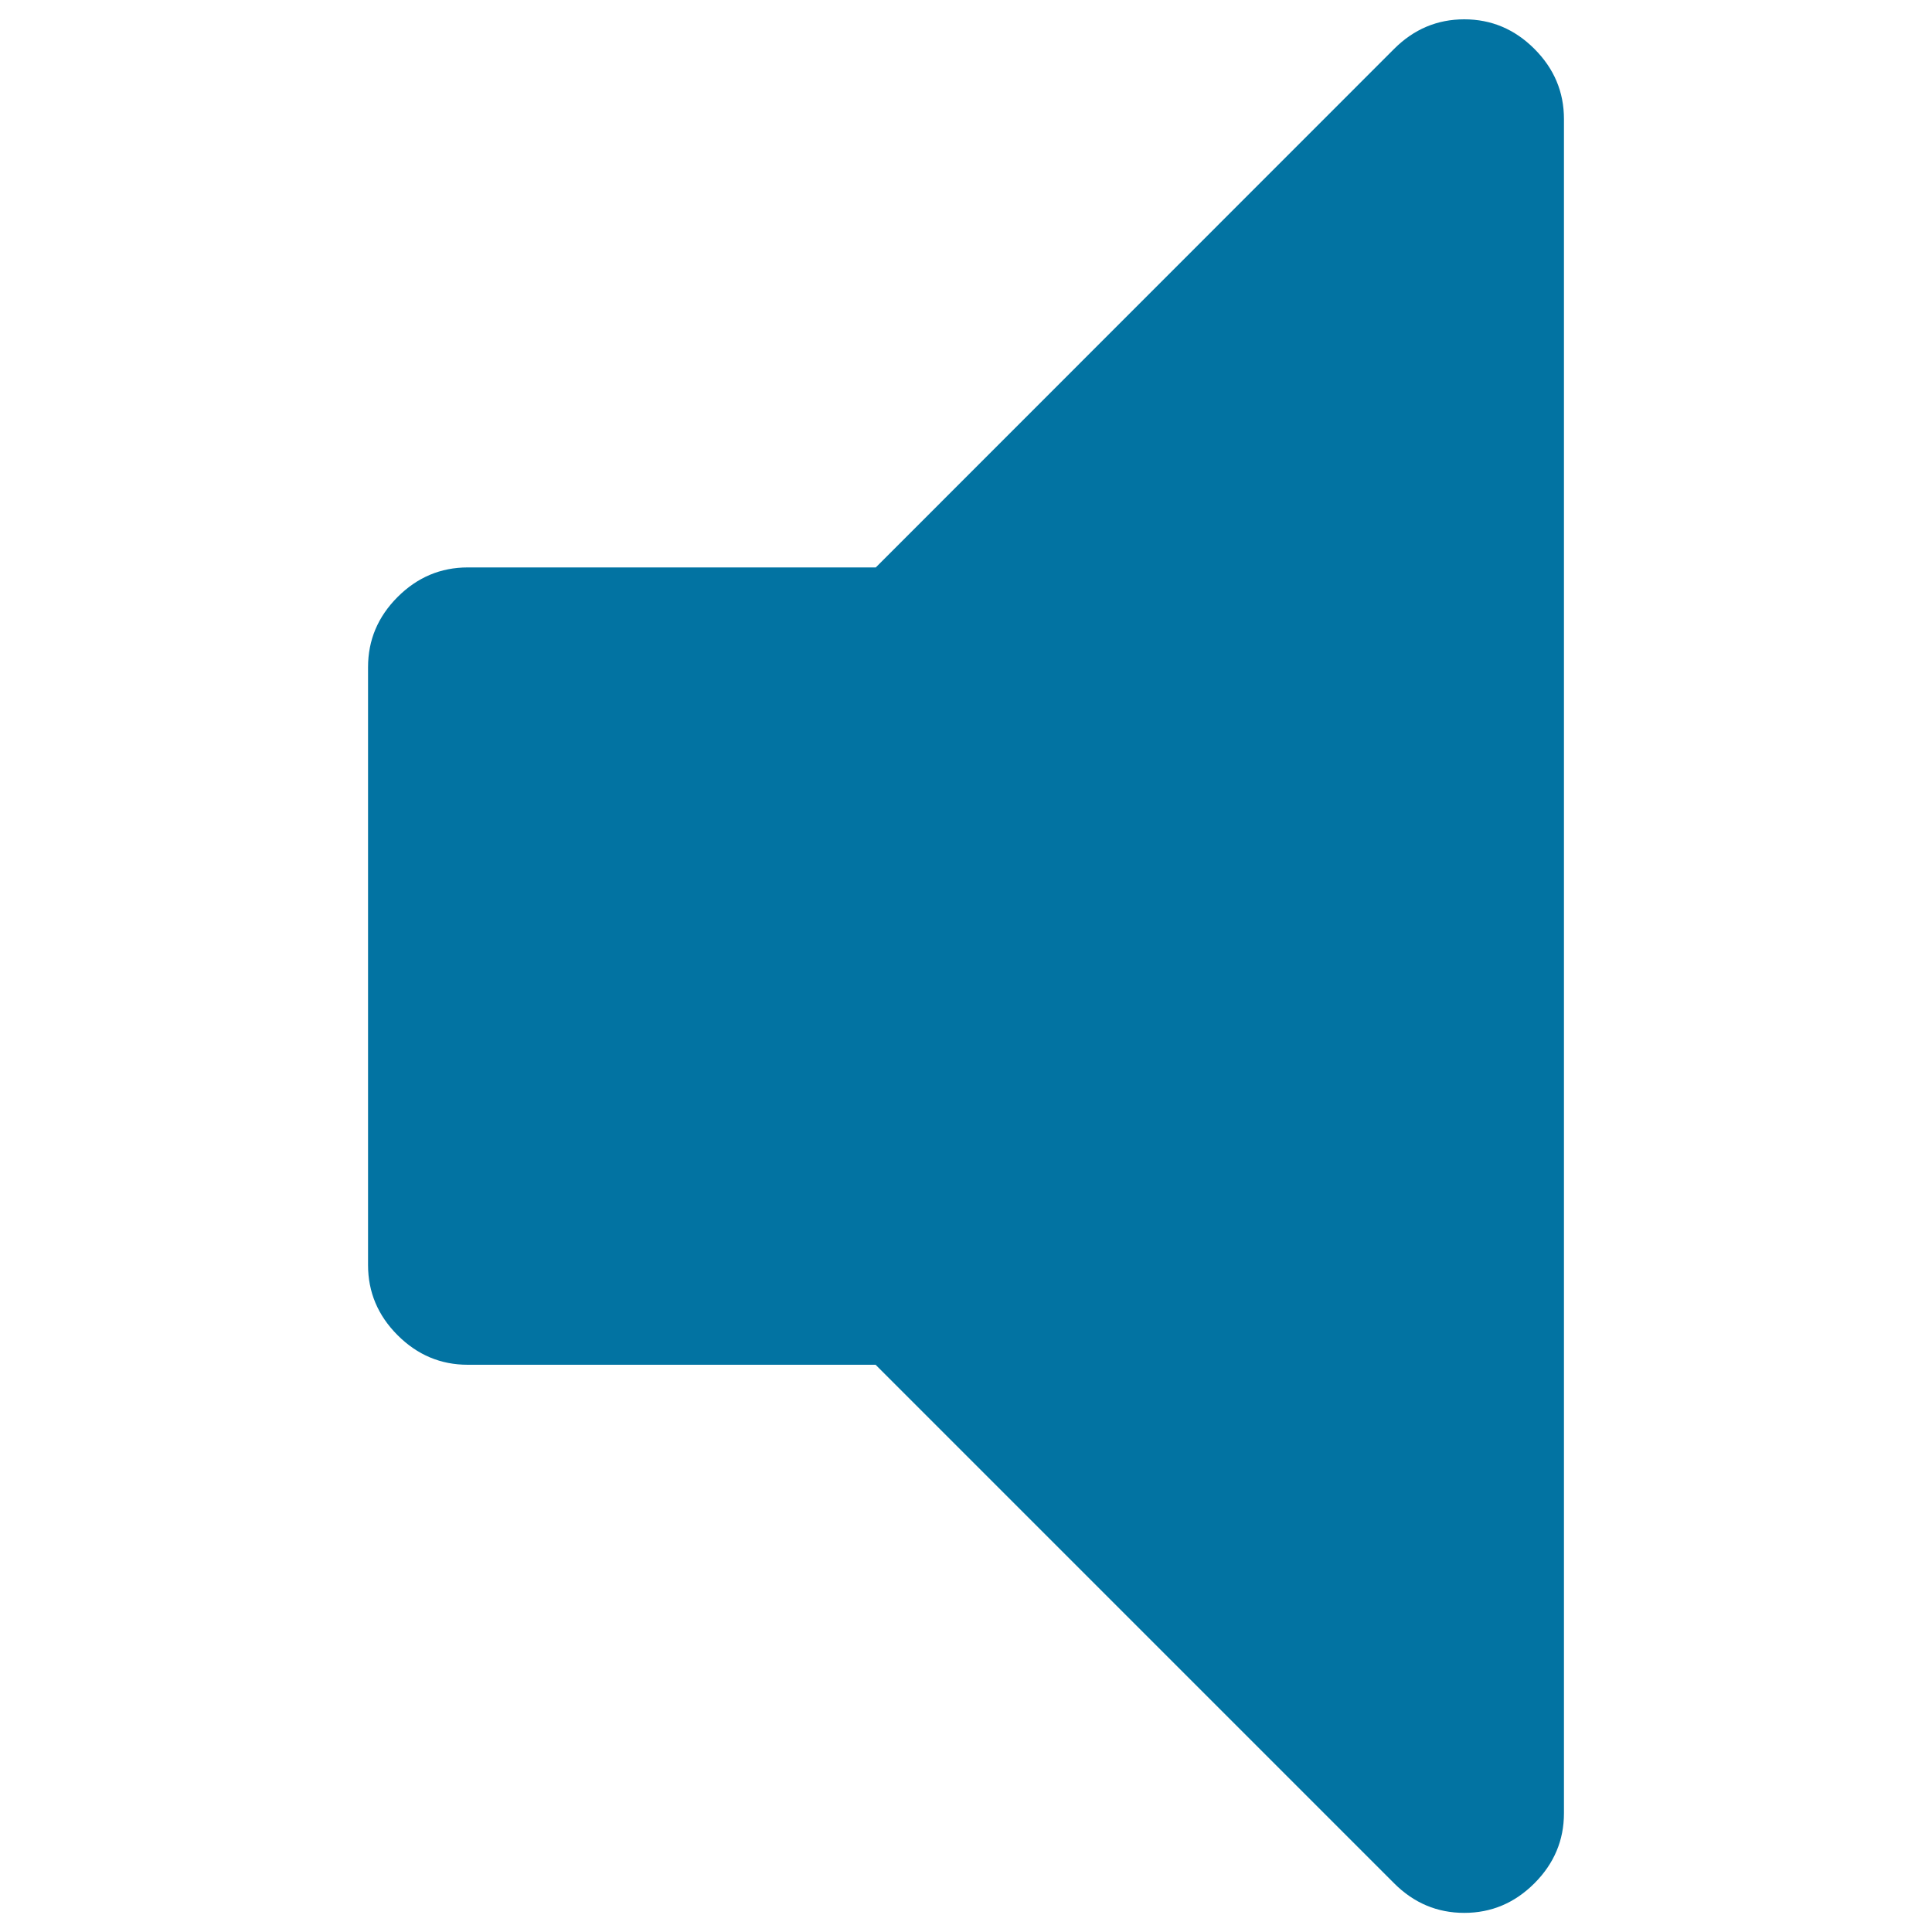 <svg xmlns="http://www.w3.org/2000/svg" viewBox="0 0 1000 1000" style="fill:#0273a2">
<title>Volume Off SVG icon</title>
<g><path d="M794.2,25.3C784,15.1,771.9,10,757.9,10c-14,0-26.1,5.1-36.3,15.3L453.3,293.7H242.1c-14,0-26.1,5.1-36.3,15.3c-10.2,10.2-15.3,22.3-15.3,36.3v309.5c0,14,5.1,26.1,15.3,36.3c10.2,10.2,22.3,15.3,36.3,15.3h211.1l268.4,268.4c10.2,10.2,22.3,15.3,36.3,15.3c14,0,26.1-5.1,36.3-15.3c10.2-10.2,15.3-22.3,15.3-36.3V61.6C809.5,47.6,804.4,35.5,794.2,25.3z"/></g>
</svg>